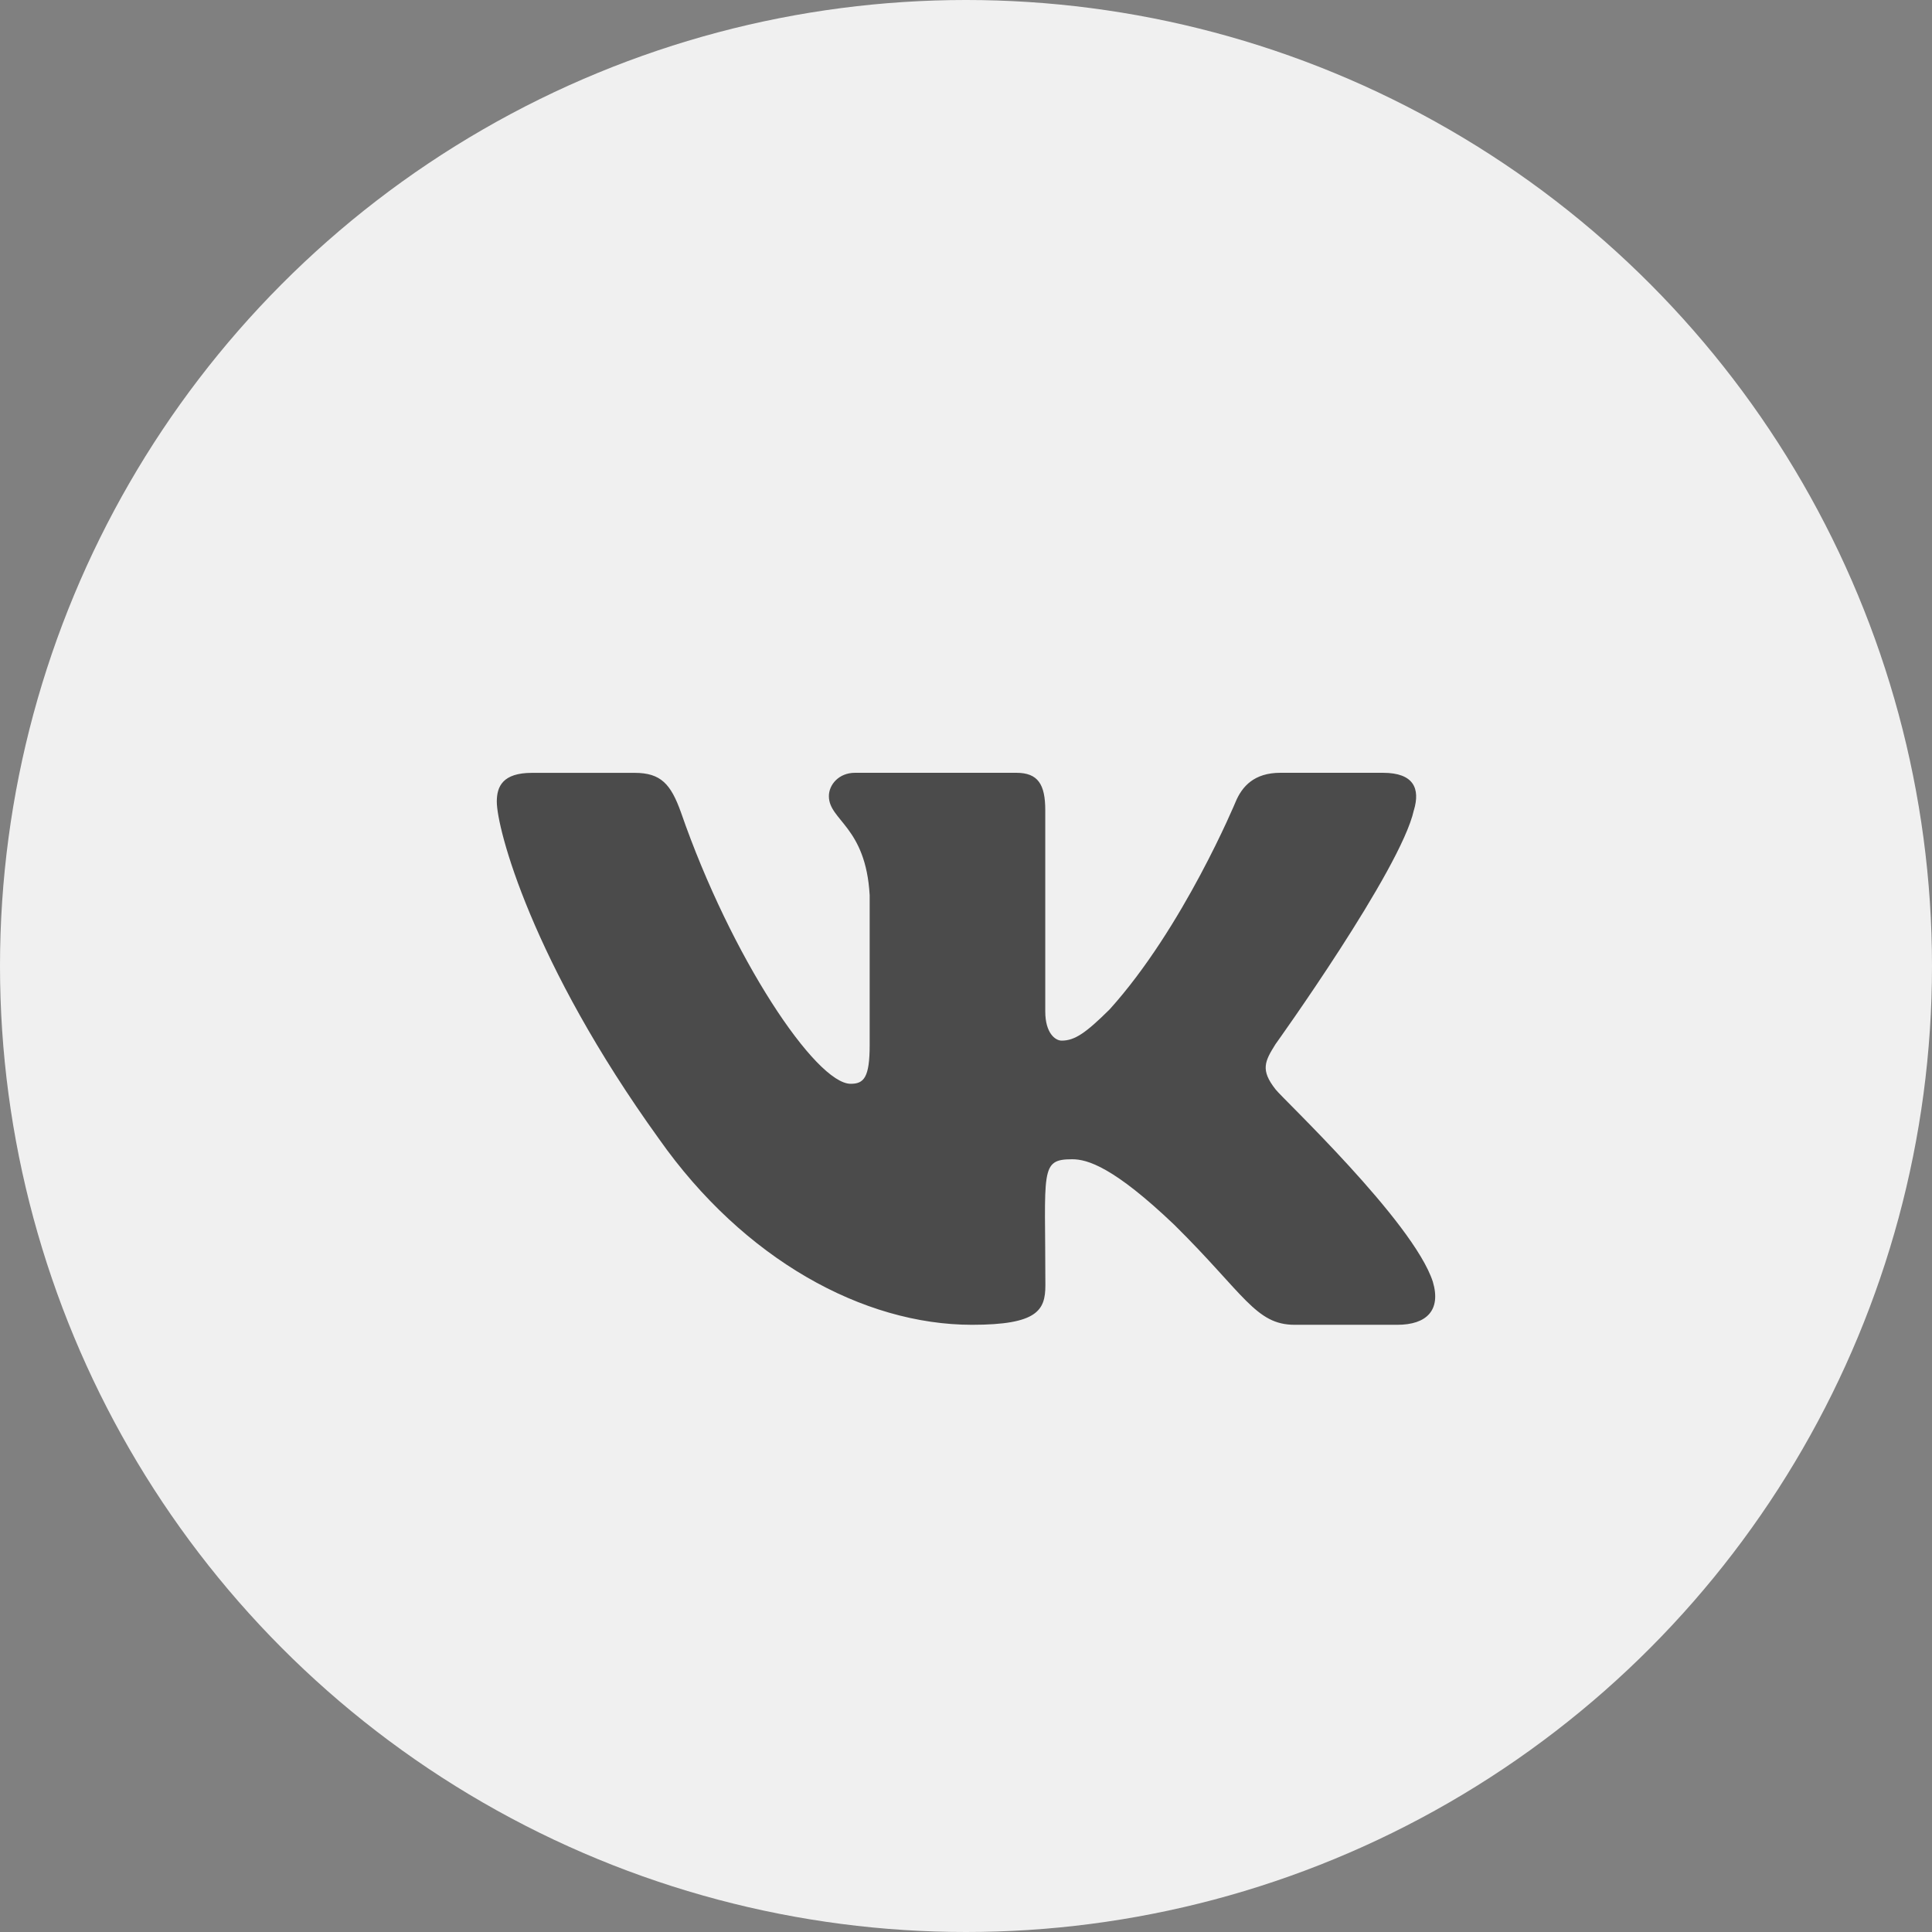 <?xml version="1.0" encoding="UTF-8"?> <svg xmlns="http://www.w3.org/2000/svg" width="35" height="35" viewBox="0 0 35 35" fill="none"><rect x="0" y="0" width="35" height="35" fill="#808080" stroke="none"/><circle cx="17.5" cy="17.5" r="17.5" fill="#F0F0F0"></circle><path d="M23.107 19.734C22.832 19.384 22.911 19.229 23.107 18.916C23.11 18.912 25.379 15.751 25.613 14.679L25.614 14.678C25.731 14.287 25.614 14 25.053 14H23.194C22.721 14 22.503 14.246 22.386 14.522C22.386 14.522 21.439 16.806 20.101 18.287C19.669 18.715 19.469 18.852 19.233 18.852C19.117 18.852 18.936 18.715 18.936 18.324V14.678C18.936 14.209 18.804 14 18.412 14H15.489C15.193 14 15.016 14.219 15.016 14.422C15.016 14.866 15.685 14.969 15.755 16.219V18.931C15.755 19.525 15.648 19.634 15.411 19.634C14.779 19.634 13.245 17.341 12.336 14.716C12.153 14.206 11.974 14.001 11.497 14.001H9.638C9.107 14.001 9 14.247 9 14.523C9 15.01 9.632 17.432 11.938 20.632C13.475 22.816 15.64 24 17.609 24C18.793 24 18.938 23.737 18.938 23.285C18.938 21.198 18.831 21.001 19.424 21.001C19.698 21.001 20.172 21.138 21.276 22.191C22.54 23.441 22.747 24 23.454 24H25.313C25.843 24 26.111 23.737 25.957 23.219C25.603 22.128 23.215 19.884 23.107 19.734Z" fill="#4B4B4B"></path></svg> 